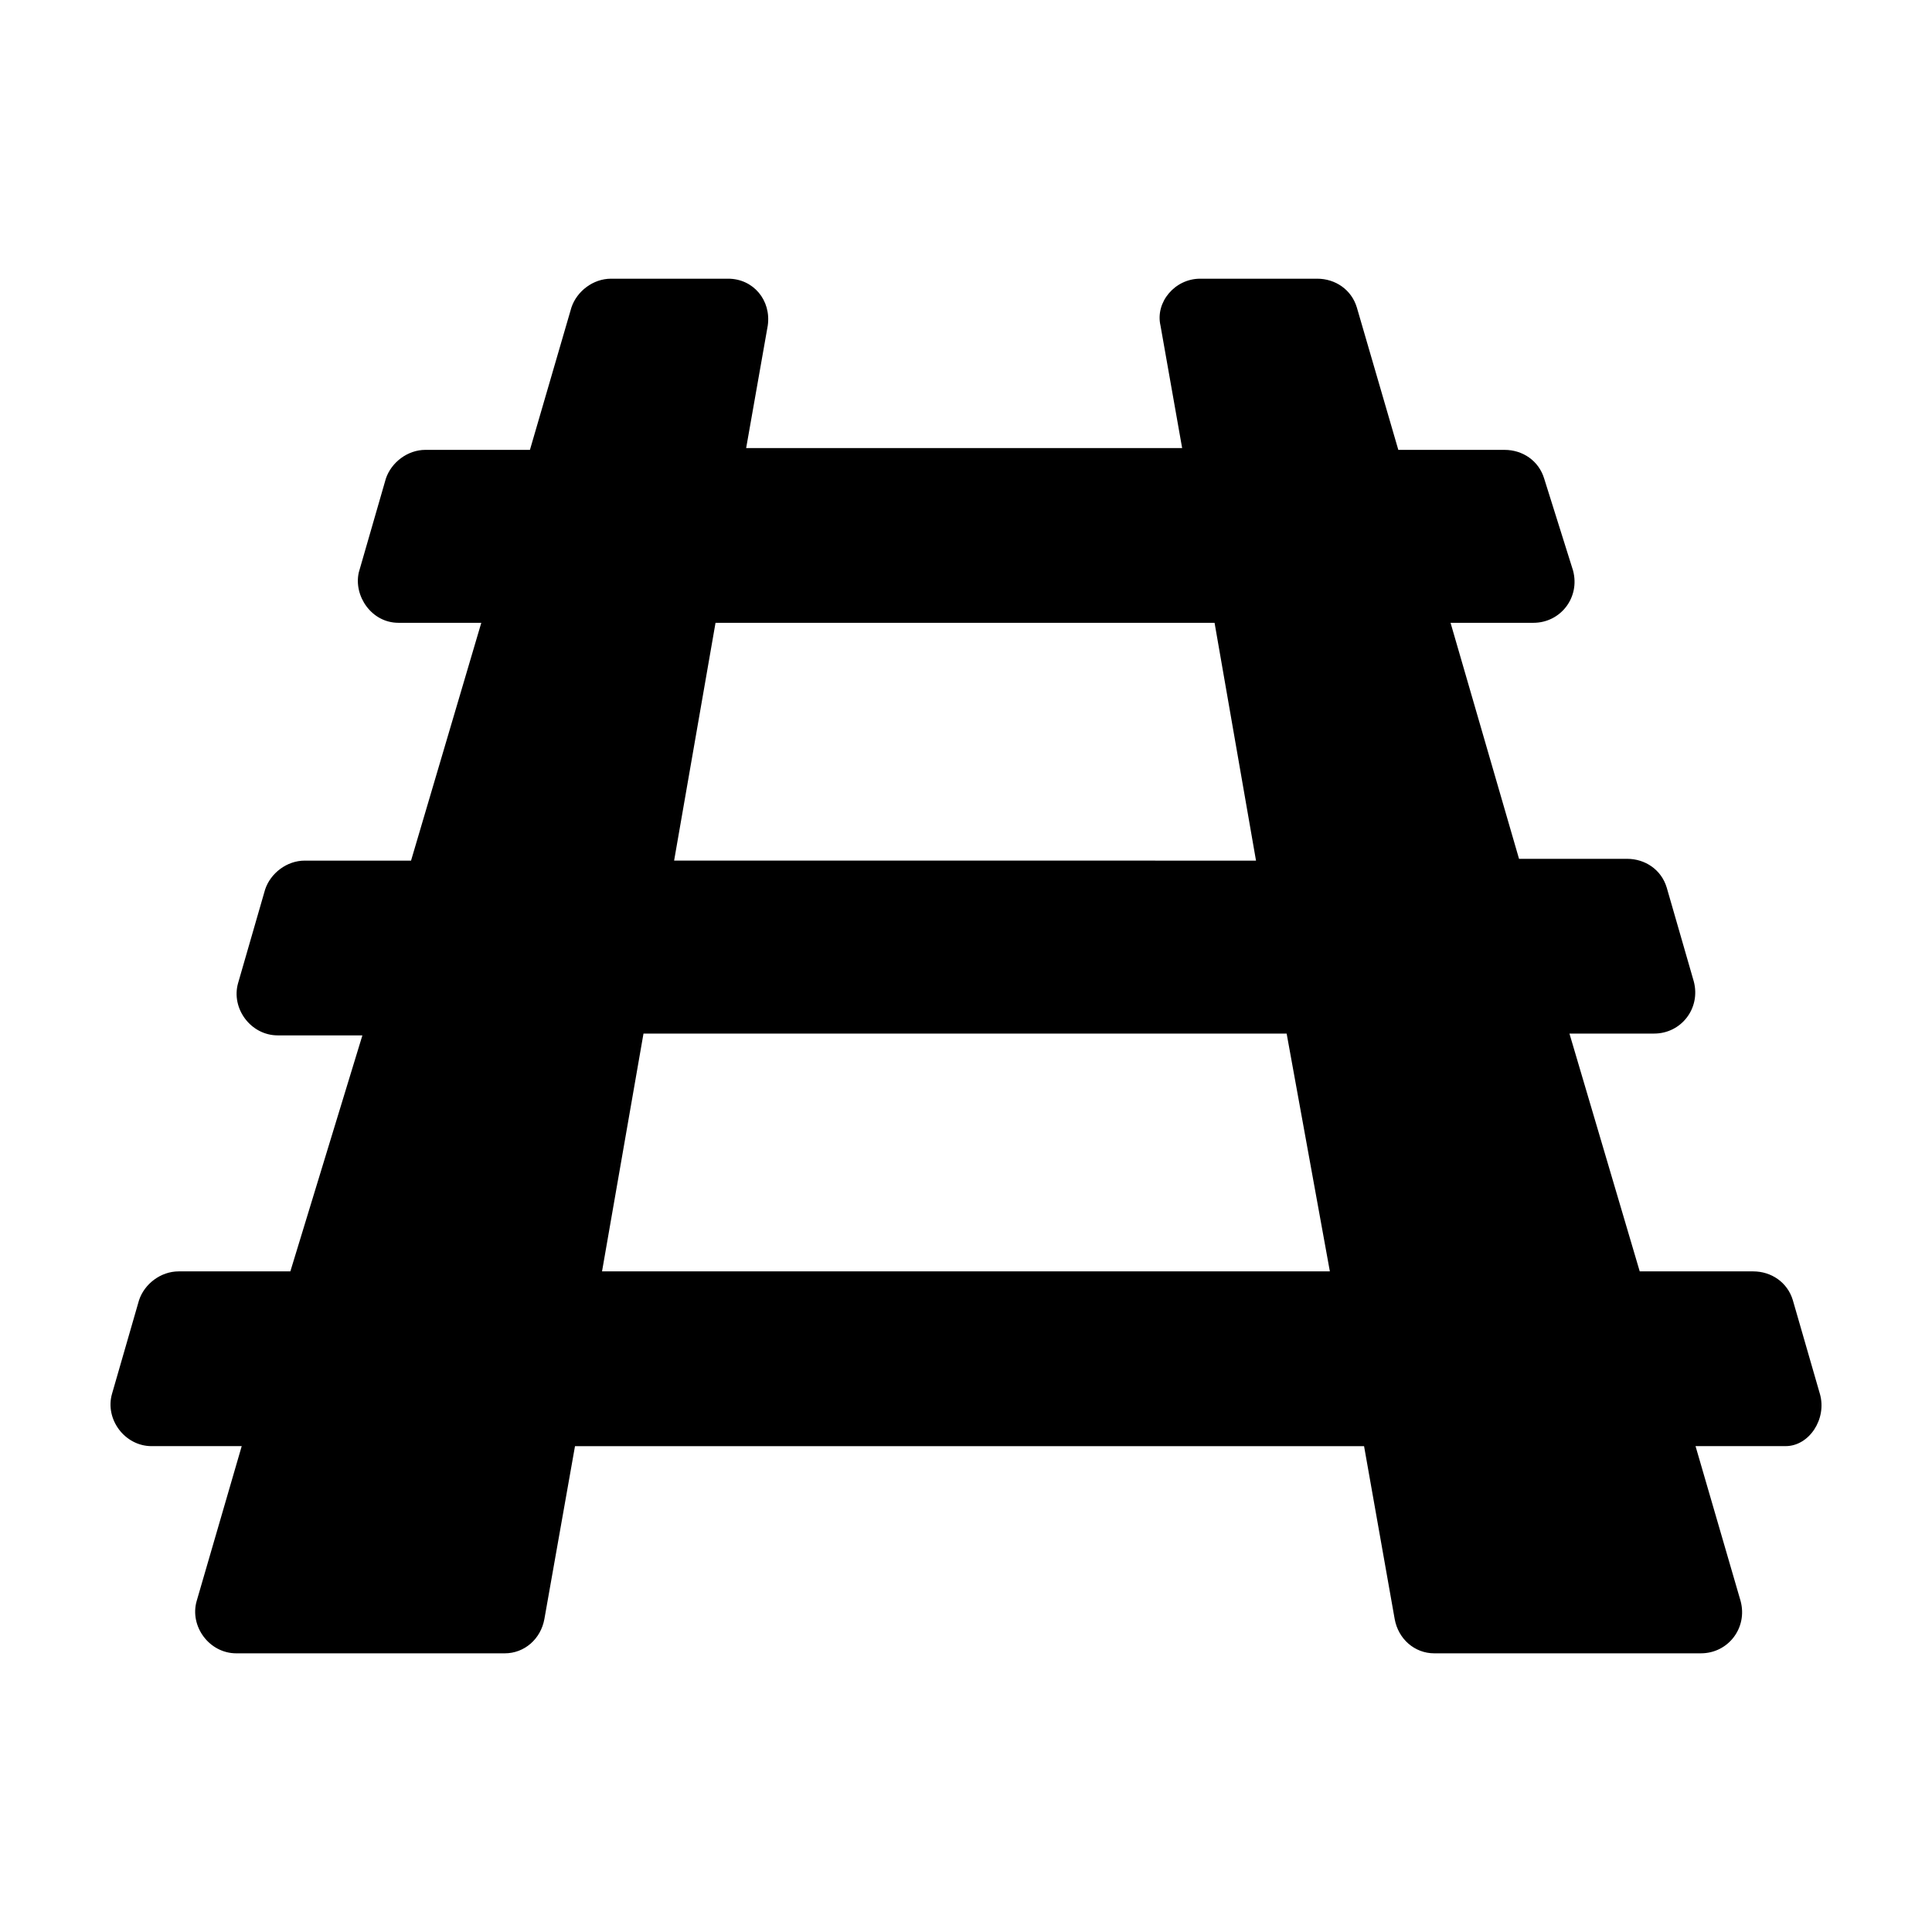<?xml version="1.0" encoding="UTF-8"?>
<!-- Uploaded to: ICON Repo, www.iconrepo.com, Generator: ICON Repo Mixer Tools -->
<svg fill="#000000" width="800px" height="800px" version="1.1" viewBox="144 144 512 512" xmlns="http://www.w3.org/2000/svg">
 <path d="m626.29 513.39-7.168-24.824c-1.43-4.769-5.734-7.637-10.504-7.637h-30.074l-18.625-63.023h22.445c7.16 0 12.41-6.688 10.5-13.844l-7.16-24.828c-1.43-4.777-5.734-7.637-10.504-7.637h-28.641l-18.148-62.547h21.961c7.164 0 12.414-6.68 10.504-13.844l-7.644-24.348c-1.438-4.777-5.727-7.637-10.5-7.637l-28.164-0.004-10.984-37.715c-1.43-4.777-5.734-7.644-10.508-7.644h-31.031c-6.676 0-11.93 6.207-10.504 12.414l5.738 32.465h-115.54l5.727-32.465c0.953-6.688-3.82-12.414-10.504-12.414h-31.031c-4.777 0-9.074 3.344-10.504 7.644l-10.988 37.715h-27.688c-4.766 0-9.07 3.344-10.5 7.637l-7.164 24.828c-1.426 6.207 3.344 13.367 10.504 13.367h21.957l-18.617 63.023h-28.164c-4.777 0-9.074 3.344-10.504 7.637l-7.168 24.824c-1.91 6.688 3.344 13.852 10.508 13.852h22.434l-19.09 62.543h-29.598c-4.777 0-9.078 3.34-10.504 7.637l-7.164 24.824c-1.91 6.688 3.344 13.852 10.5 13.852h23.875l-11.941 41.055c-1.91 6.688 3.344 13.852 10.508 13.852h71.133c5.254 0 9.551-3.82 10.508-9.07l8.117-45.832h209.11l8.117 45.832c0.953 5.25 5.25 9.07 10.5 9.07l70.664-0.004c7.164 0 12.418-6.688 10.508-13.852l-11.945-41.055h23.875c6.215 0 10.992-7.164 9.082-13.848m-292.67-204.34h132.25l10.984 63.023-154.21-0.004zm-30.078 171.88 10.988-63.023h170.44l11.457 63.023z"/>
</svg>